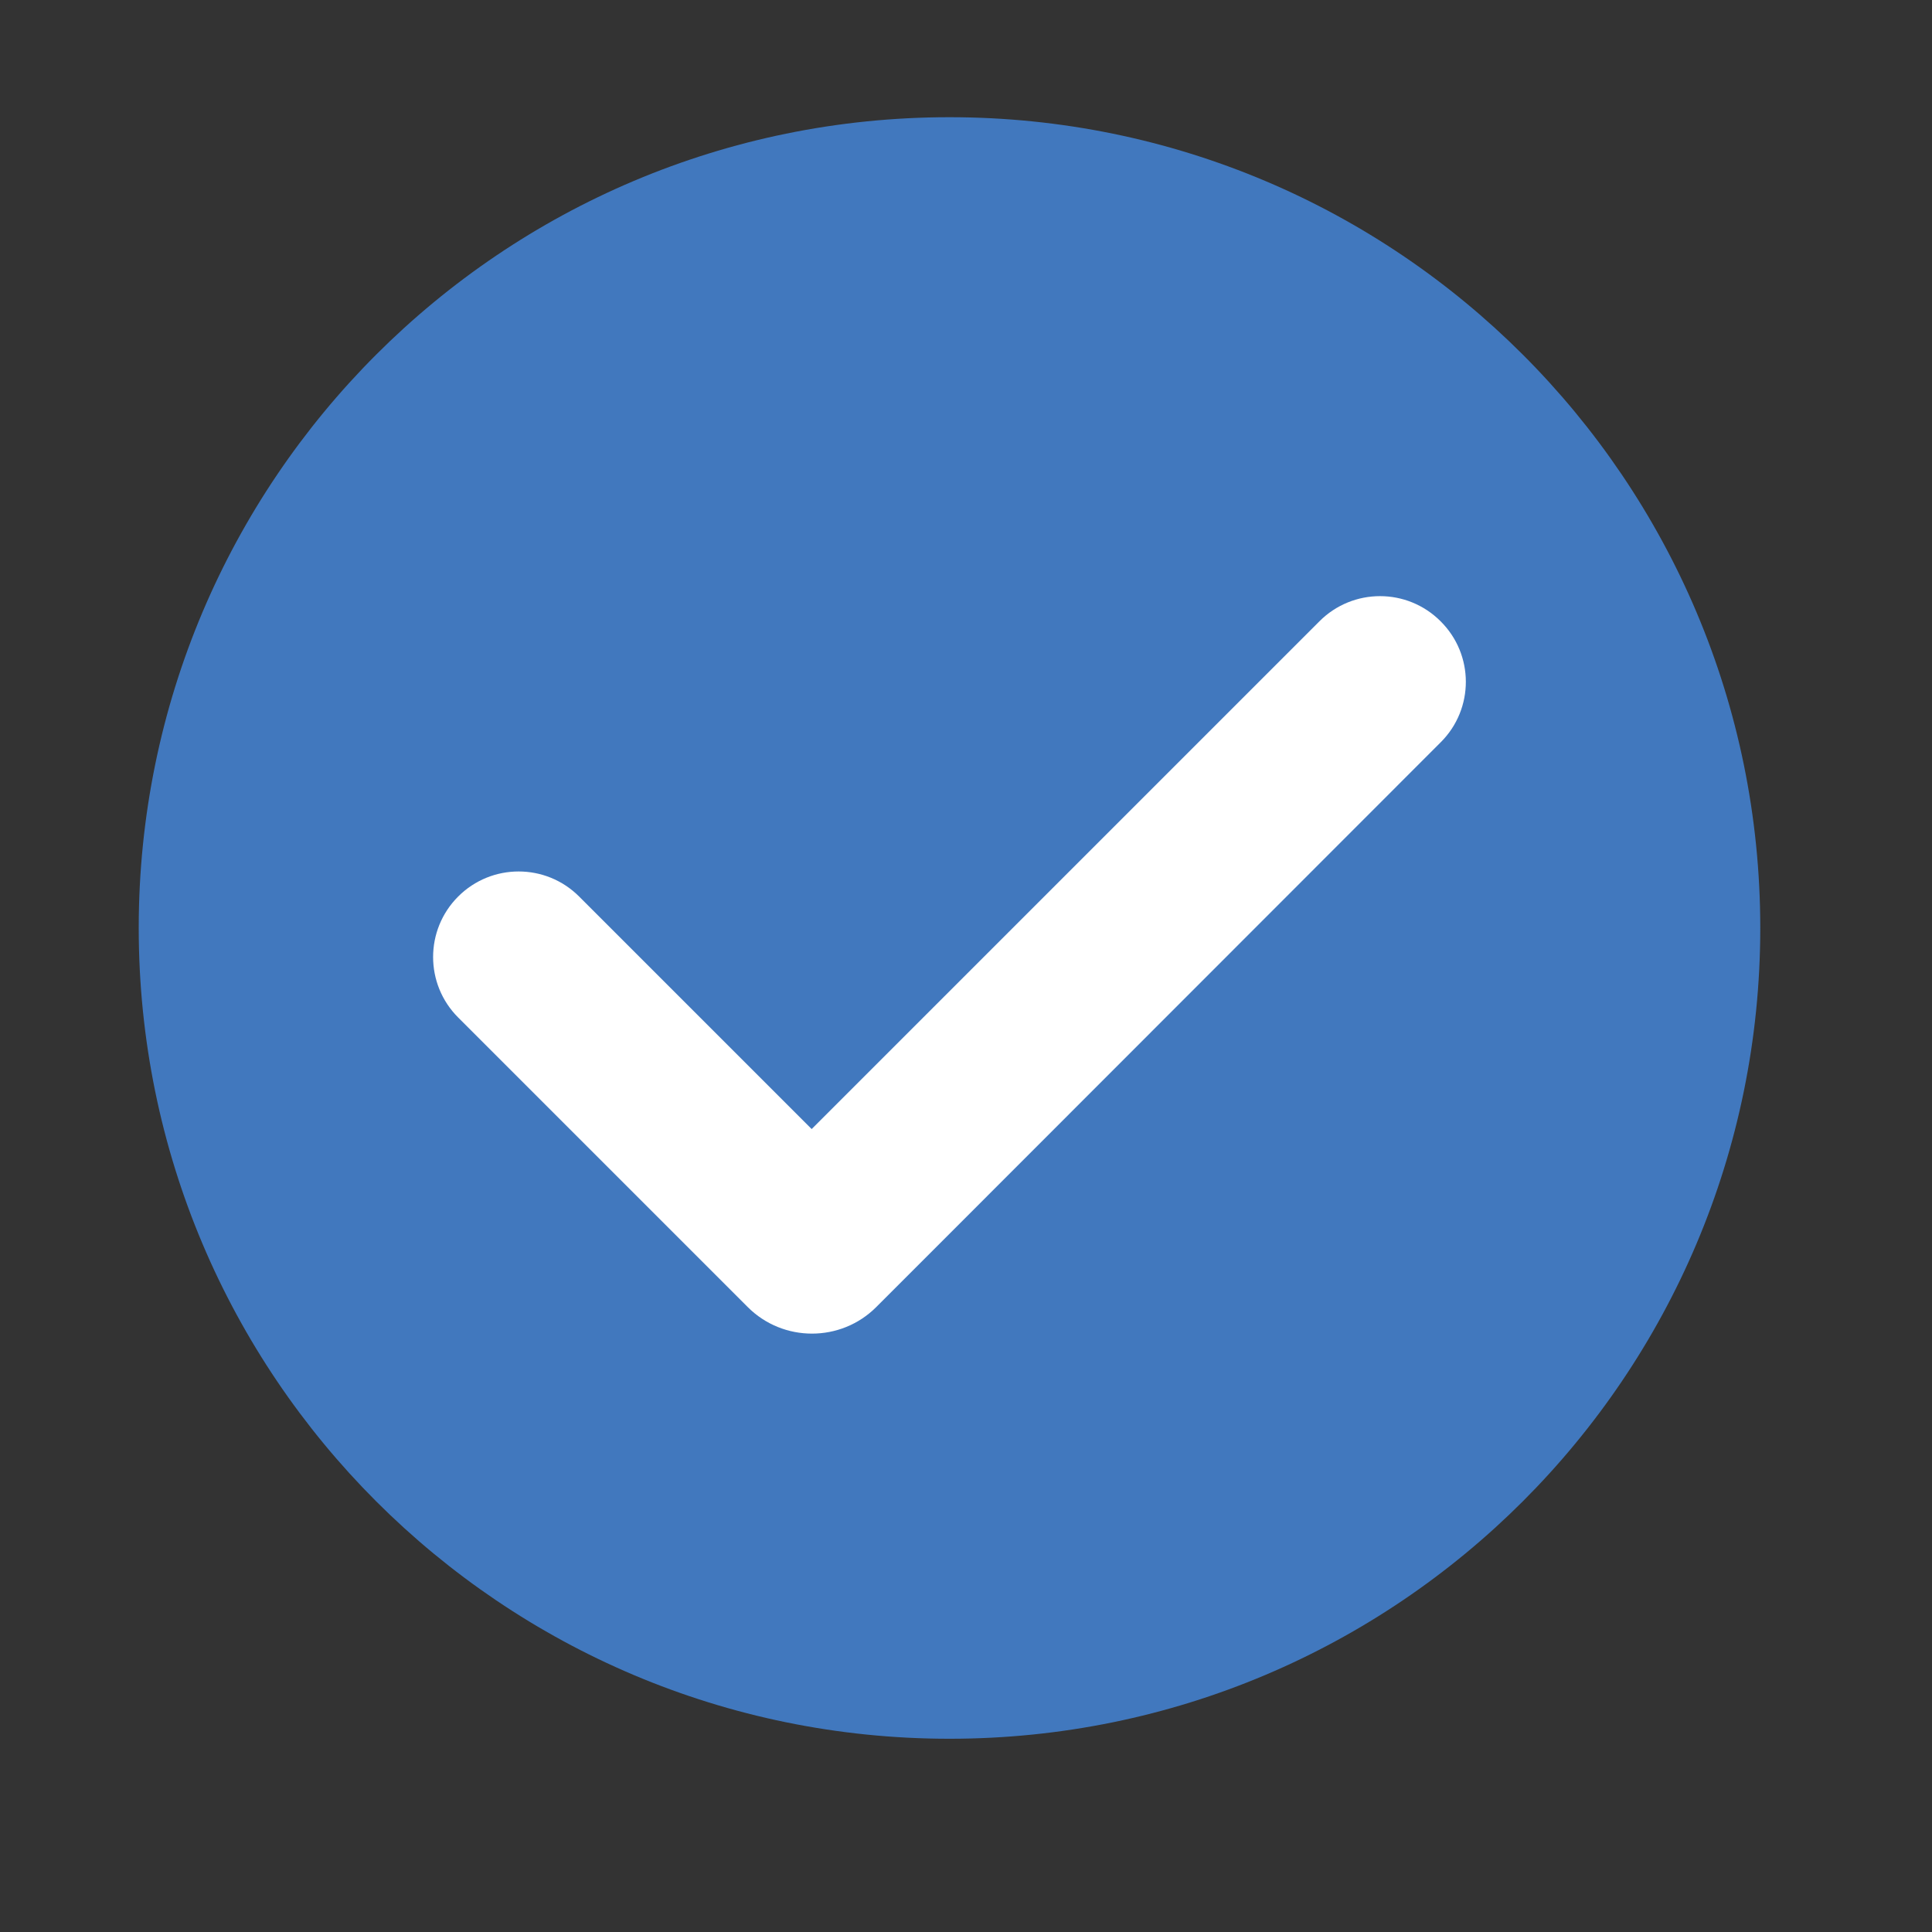<svg xmlns="http://www.w3.org/2000/svg" xmlns:xlink="http://www.w3.org/1999/xlink" width="500" zoomAndPan="magnify" viewBox="0 0 375 375" height="500" preserveAspectRatio="xMidYMid meet" version="1.0"><rect x="0" y="0" width="375" height="375" fill="#333333" stroke="none"/><defs><clipPath id="8a98864fc4"><path d="M 26.926 22.75 L 341.926 22.75 L 341.926 337.75 L 26.926 337.75 Z M 26.926 22.75 " clip-rule="nonzero"/></clipPath></defs><g clip-path="url(#8a98864fc4)"><path fill="#4178be" d="M 341.668 180.121 C 341.668 267.055 271.227 337.492 184.297 337.492 C 97.363 337.492 26.926 267.055 26.926 180.121 C 26.926 93.191 97.363 22.75 184.297 22.75 C 271.227 22.75 341.668 93.191 341.668 180.121 Z M 341.668 180.121 " fill-opacity="1" fill-rule="nonzero"/></g><path fill="#ffffff" d="M 279.664 144.051 L 181.086 242.691 L 170.07 253.707 C 163.207 260.57 152.004 260.57 145.141 253.707 L 88.93 197.496 C 82.445 191.012 82.445 180.5 88.93 174.016 C 95.414 167.531 105.926 167.531 112.41 174.016 L 157.543 219.148 L 256.121 120.574 C 262.605 114.09 273.117 114.09 279.602 120.574 C 286.148 127.055 286.148 137.57 279.664 144.051 Z M 279.664 144.051 " fill-opacity="1" fill-rule="nonzero"/></svg>